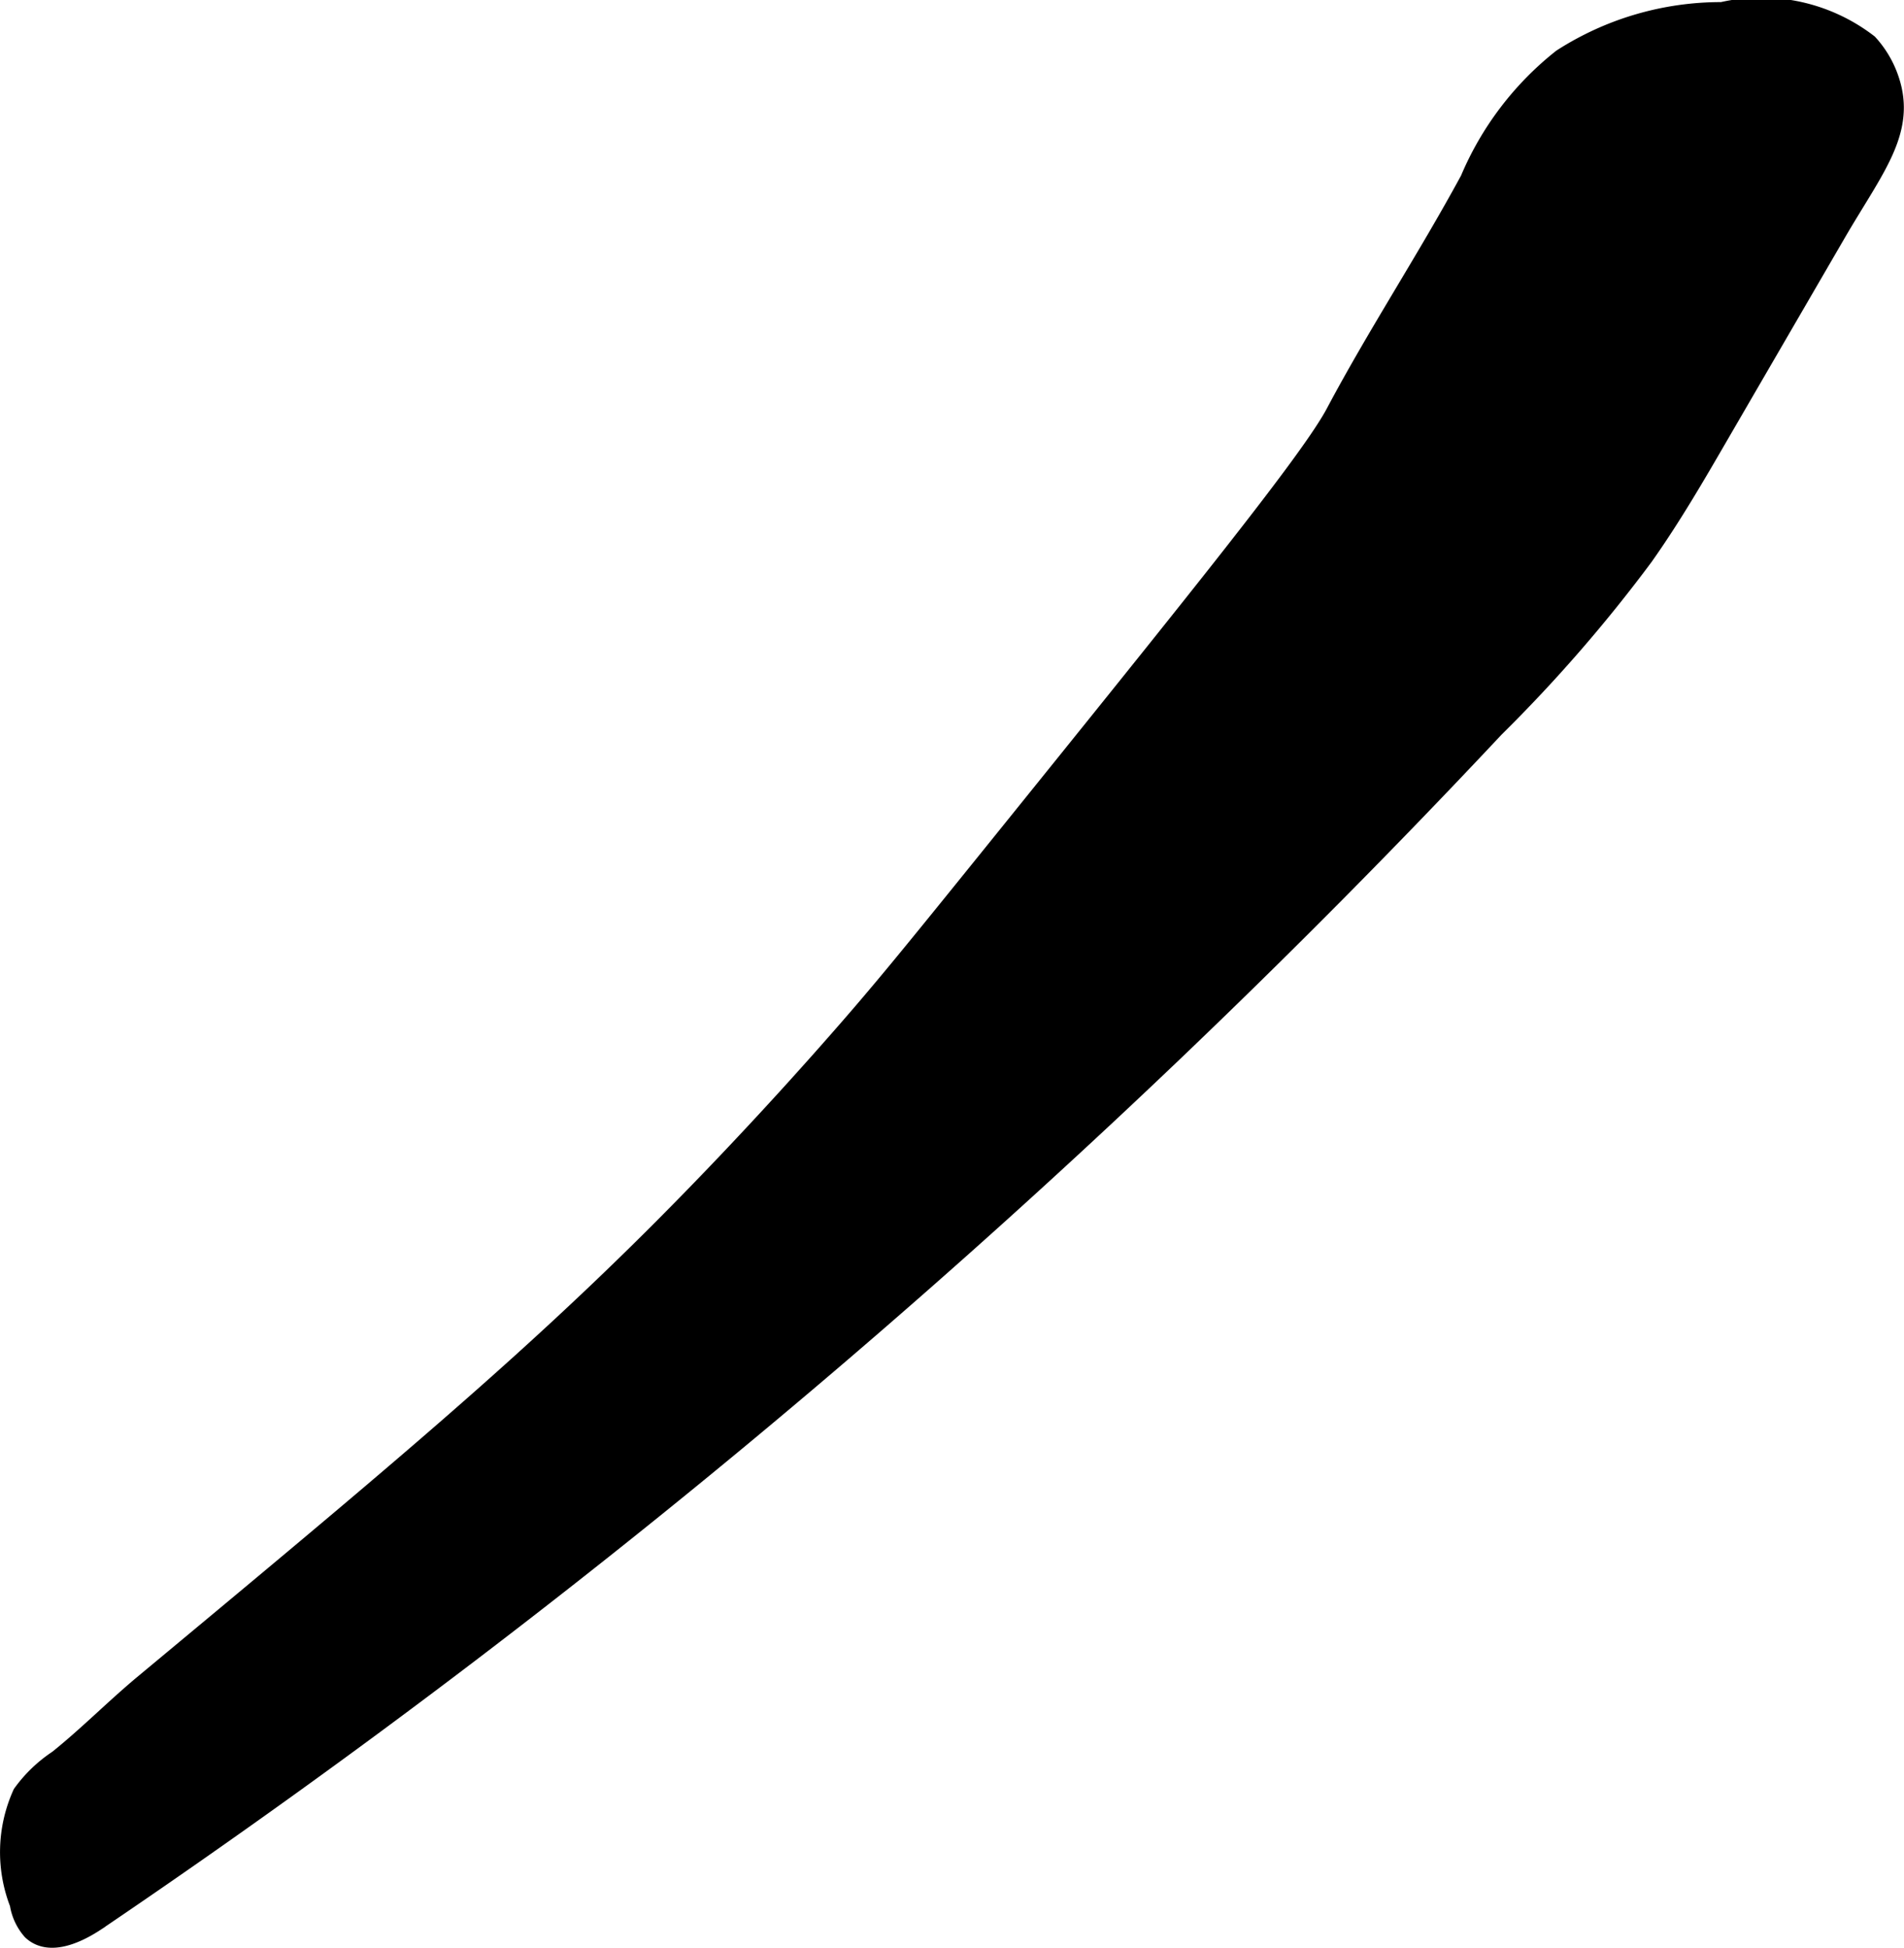 <?xml version="1.0" encoding="UTF-8"?>
<svg xmlns="http://www.w3.org/2000/svg"
     version="1.1"
     width="4.978mm"
     height="5.093mm"
     viewBox="0 0 14.111 14.436">
   <defs>
      <style type="text/css"><![CDATA[
      .a {
        stroke: #000;
        stroke-miterlimit: 10;
        stroke-width: 0.15px;
      }
    ]]></style>
   </defs>
   <path class="a"
         d="M10.896,1.333c-.317.585-.684,1.142-.996,1.729-.183.344-.969,1.32-2.532,3.258C6.741,7.097,6.534,7.351,6.216,7.713c-.7.798-1.277,1.371-1.477,1.568C3.75,10.254,2.745,11.089,1.073,12.48c-.219.182-.419.386-.641.564a1.017,1.017,0,0,0-.264.253,1.045,1.045,0,0,0-.021.811A.388.388,0,0,0,.239,14.306c.124.116.324.027.466-.066A61.448,61.448,0,0,0,11.074,5.393,11.065,11.065,0,0,0,12.18,4.12c.203-.287.38-.591.556-.895q.435-.749.87-1.498c.262-.451.49-.72.414-1.063a.745.745,0,0,0-.176-.338A1.295,1.295,0,0,0,12.763.09a2.177,2.177,0,0,0-1.185.346A2.266,2.266,0,0,0,10.896,1.333Z"/>
</svg>
